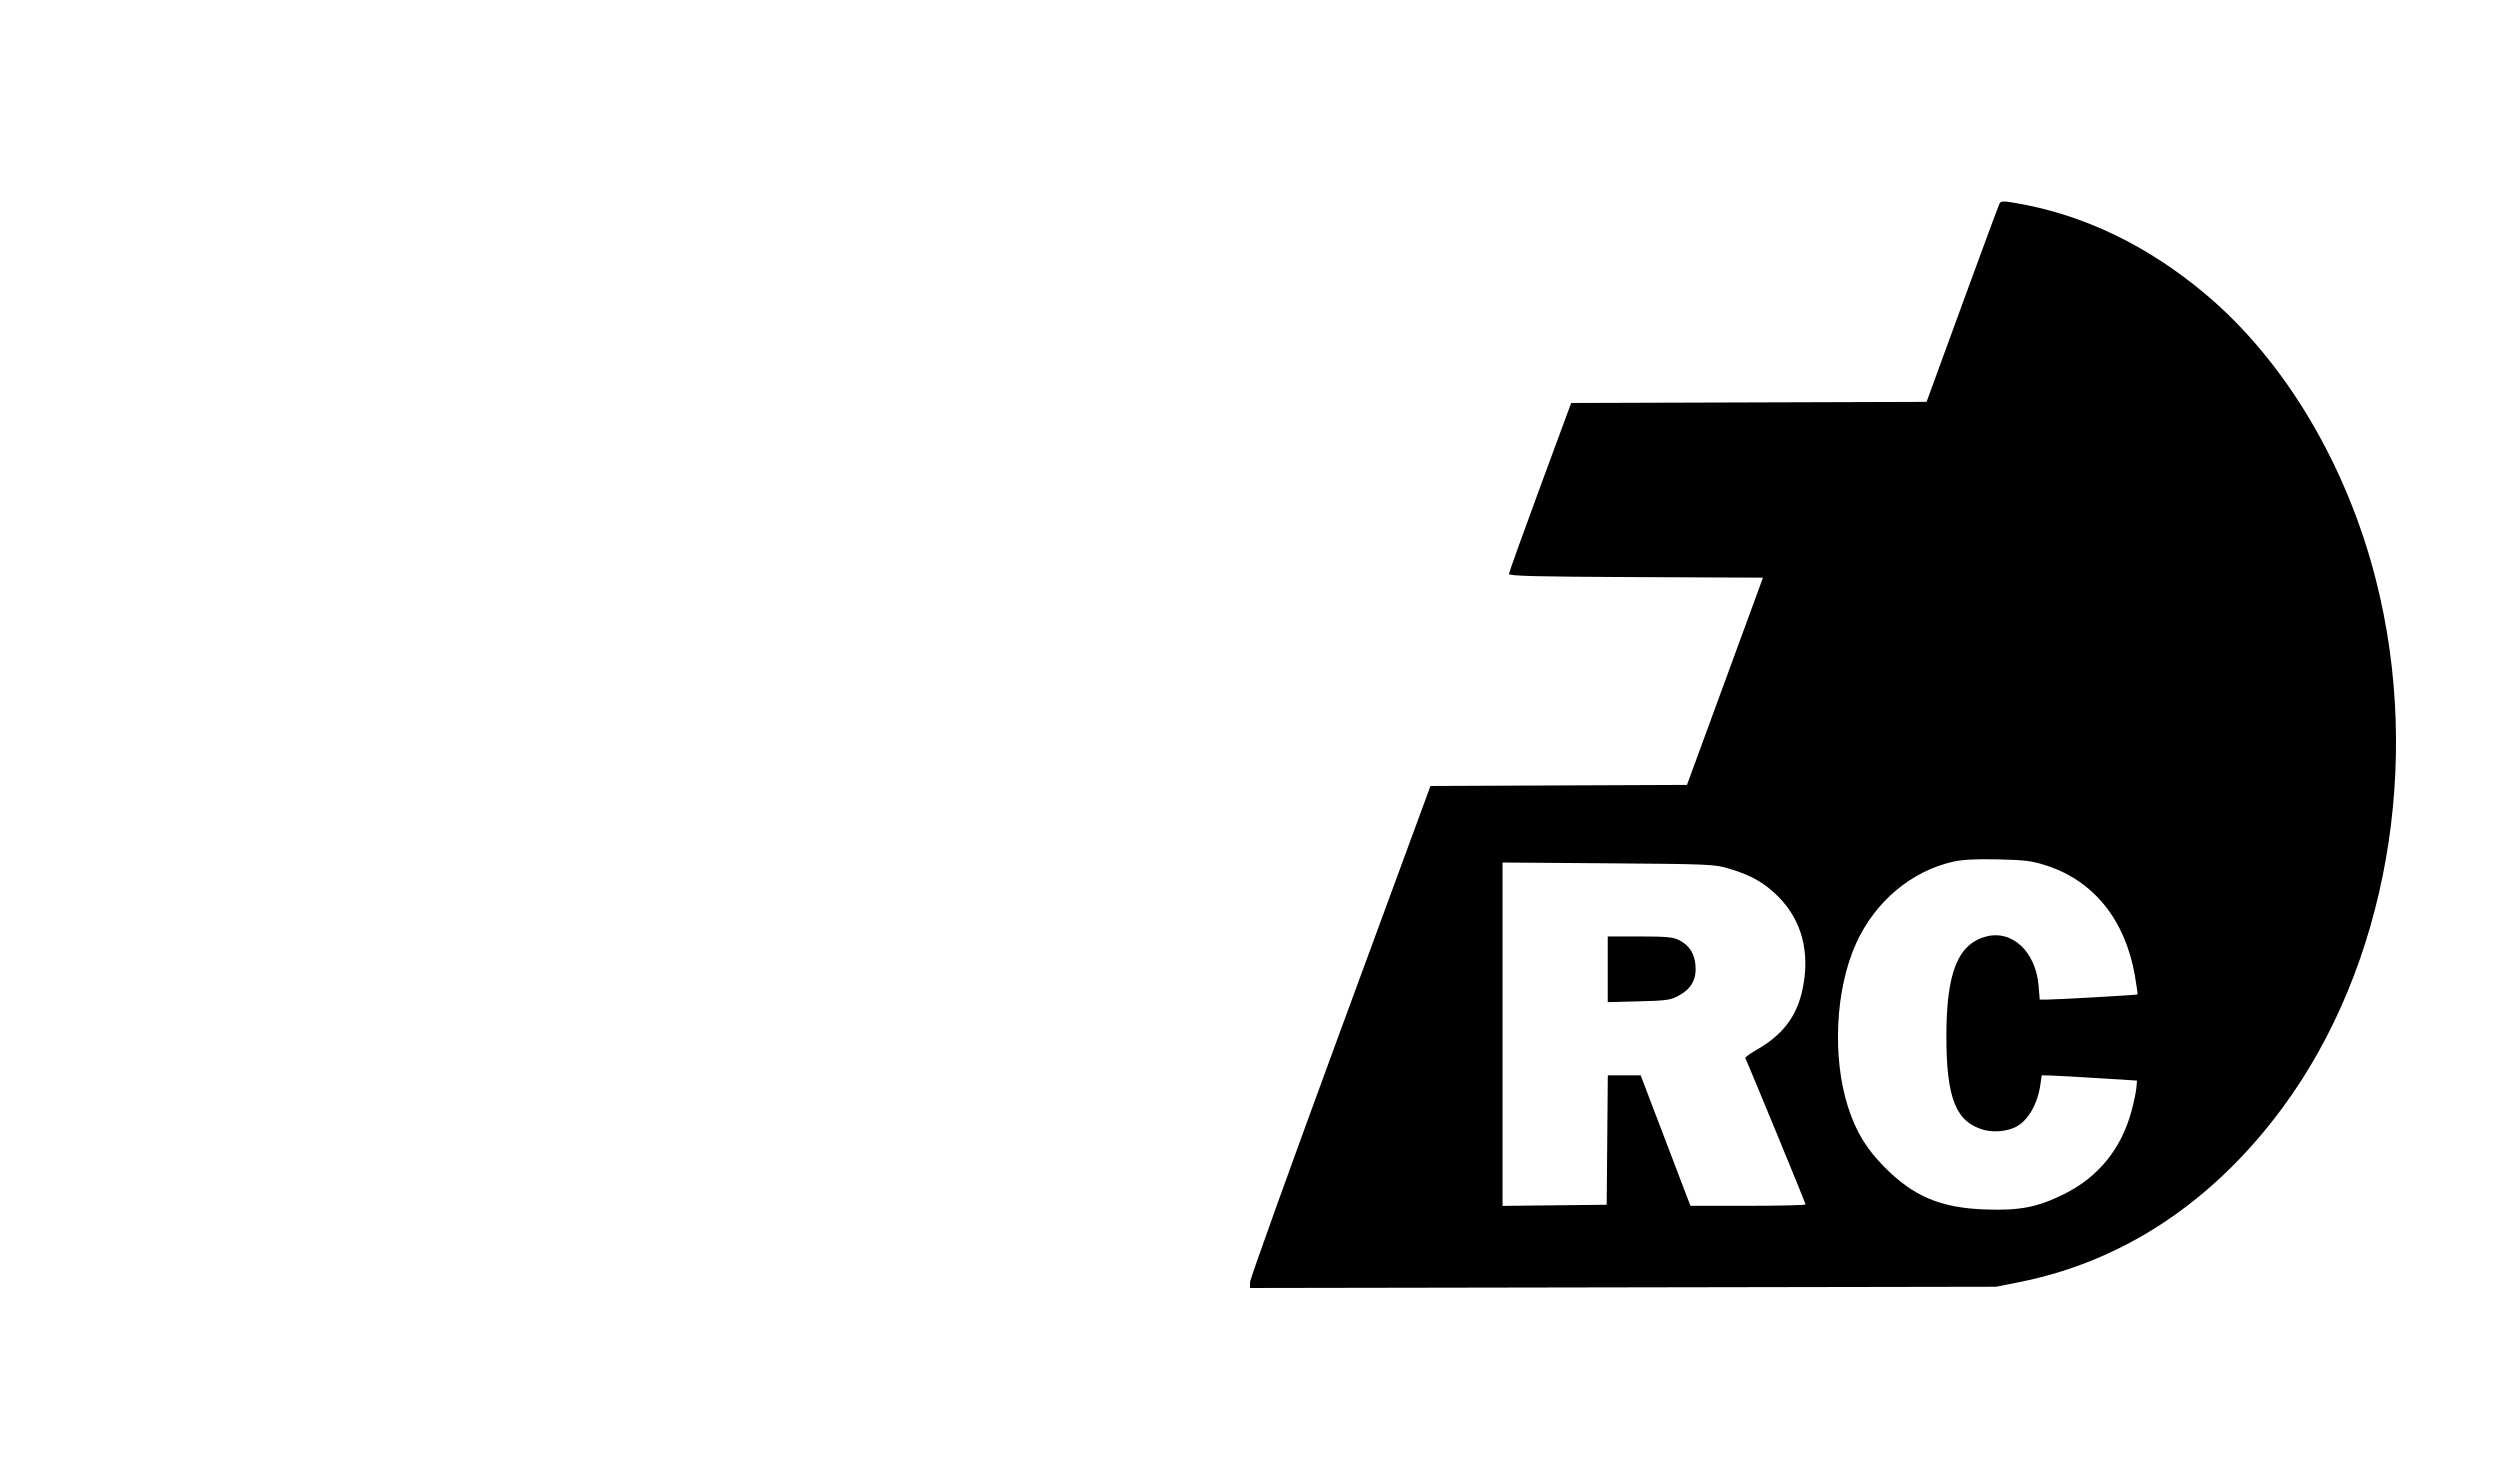 <svg xmlns="http://www.w3.org/2000/svg" width="1188" height="701" viewBox="0 0 1188 701" version="1.1">
	<path d="M 950.111 96.888 C 949.665 97.774, 941.694 119.305, 932.400 144.734 L 915.500 190.968 831.061 191.234 L 746.623 191.500 731.859 231.500 C 723.739 253.500, 717.074 272.059, 717.048 272.742 C 717.010 273.716, 730.052 274.040, 777.385 274.242 L 837.770 274.500 819.710 323.742 L 801.649 372.985 740.706 373.242 L 679.763 373.500 636.903 490 C 613.330 554.075, 594.033 607.749, 594.021 609.277 L 594 612.053 771.250 611.760 L 948.500 611.466 959.767 609.218 C 1009.024 599.388, 1051.765 571.022, 1084.759 526.265 C 1134.139 459.279, 1151.208 362.574, 1129.021 275.500 C 1115.049 220.668, 1085.672 171.404, 1048.110 139.818 C 1020.685 116.757, 990.378 102.136, 958.514 96.595 C 951.698 95.410, 950.840 95.440, 950.111 96.888 M 928.026 409.504 C 908.207 413.979, 891.004 428.481, 882.027 448.280 C 872.180 469.998, 870.580 502.240, 878.171 526 C 881.904 537.685, 886.889 545.914, 895.485 554.582 C 909.394 568.606, 922.264 574.010, 943.500 574.741 C 959.897 575.306, 968.164 573.693, 980.768 567.471 C 997.076 559.420, 1008.092 545.868, 1012.891 527.955 C 1013.989 523.855, 1015.025 518.925, 1015.194 517 L 1015.500 513.500 997 512.335 C 986.825 511.694, 976.639 511.132, 974.364 511.085 L 970.227 511 969.531 515.750 C 968.211 524.753, 963.640 532.574, 958 535.477 C 953.877 537.599, 947.540 538.223, 942.872 536.965 C 929.504 533.366, 924.929 522.045, 924.917 492.534 C 924.904 462.330, 930.341 448.621, 943.750 445.054 C 956.238 441.731, 967.451 452.292, 968.761 468.611 L 969.274 475 972.764 475 C 977.497 475, 1015.435 472.840, 1015.755 472.552 C 1015.896 472.426, 1015.318 468.352, 1014.472 463.498 C 1009.884 437.190, 994.984 418.643, 972.578 411.349 C 965.628 409.086, 962.406 408.671, 949.500 408.380 C 938.869 408.140, 932.614 408.468, 928.026 409.504 M 714 491.451 L 714 573.035 738.750 572.767 L 763.500 572.500 763.764 541.750 L 764.029 511 771.835 511 L 779.641 511 791.468 542 L 803.294 573 830.647 573 C 845.691 573, 858 572.697, 858 572.326 C 858 571.710, 830.256 504.370, 829.367 502.829 C 829.154 502.460, 831.572 500.680, 834.740 498.872 C 847.163 491.785, 853.832 483, 856.560 470.131 C 860.276 452.599, 856.254 437.287, 844.974 426.020 C 838.468 419.521, 832.283 415.985, 821.997 412.883 C 814.726 410.691, 812.987 410.611, 764.250 410.245 L 714 409.868 714 491.451 M 764 460.609 L 764 476.218 778.750 475.842 C 792.207 475.500, 793.894 475.249, 798 472.978 C 803.805 469.767, 806.258 465.208, 805.695 458.676 C 805.208 453.027, 802.708 449.189, 797.929 446.752 C 795.109 445.314, 791.792 445.003, 779.250 445.002 L 764 445 764 460.609" stroke="none" fill="black" fill-rule="evenodd"/>
</svg>